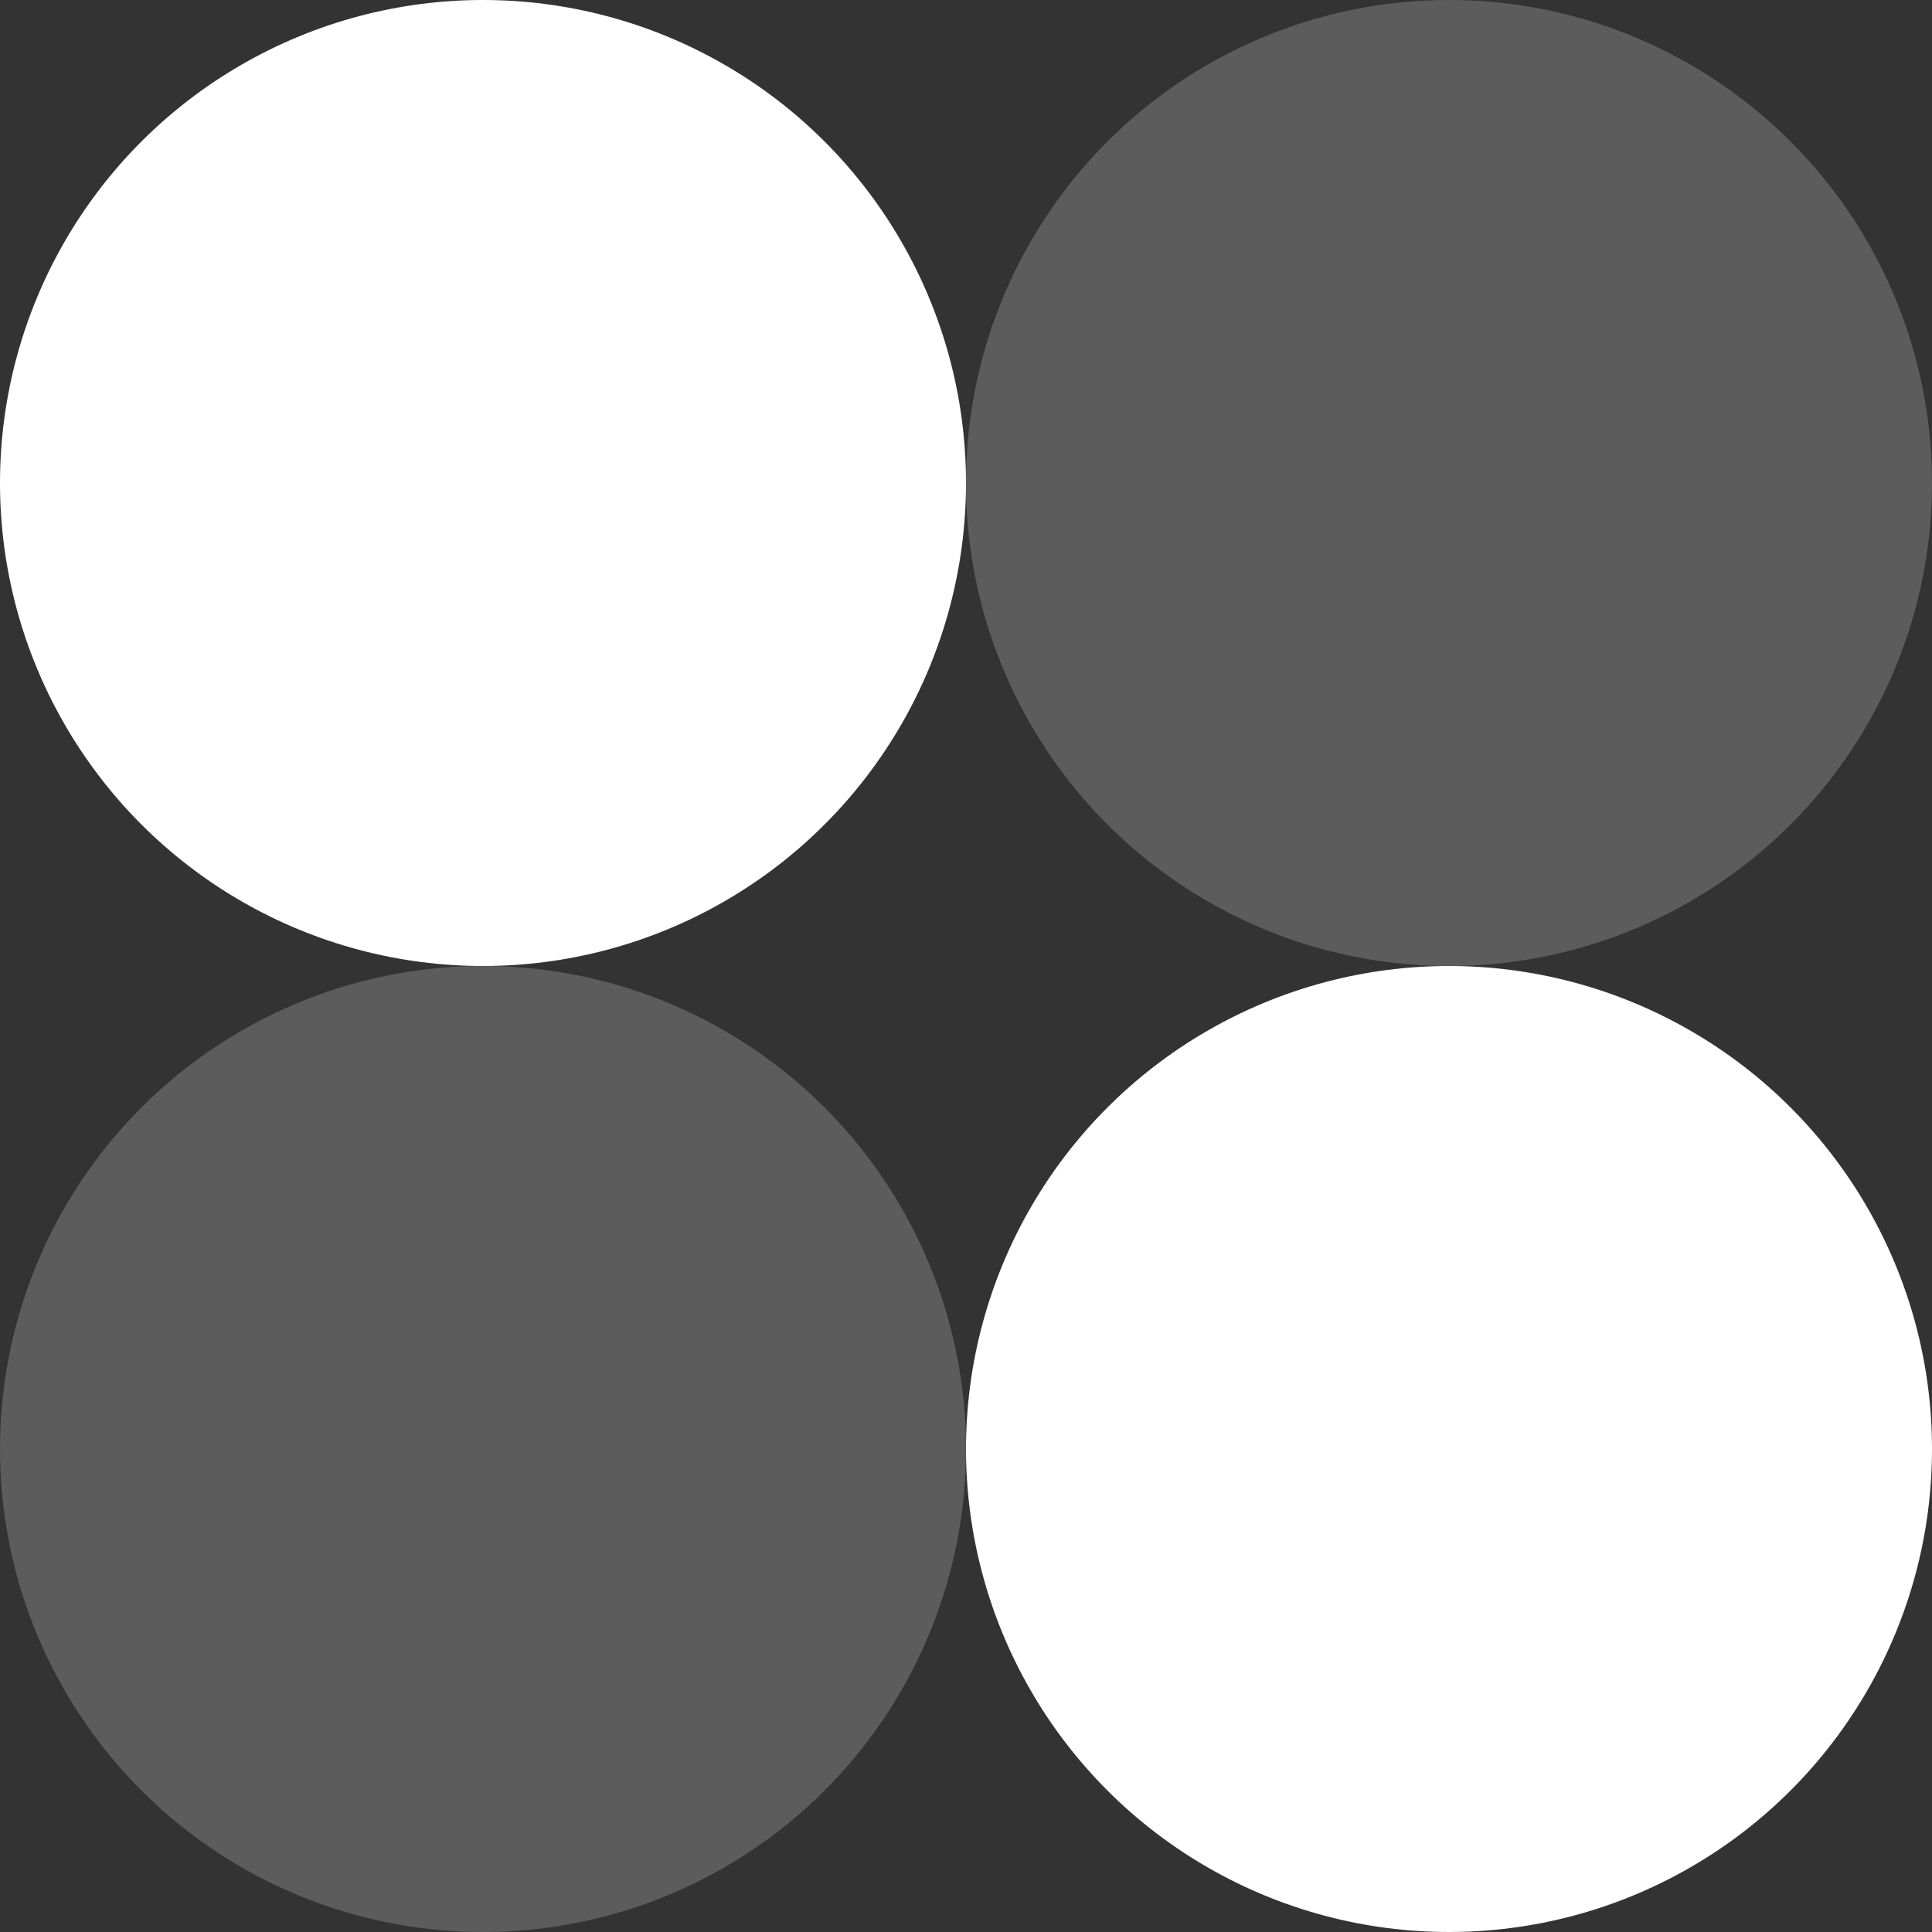 <svg width="47" height="47" viewBox="0 0 47 47" fill="none" xmlns="http://www.w3.org/2000/svg">
<rect x="0" y="0" width="47" height="47" fill="#333333" stroke="none"/>
<g clip-path="url(#clip0_819_64)">
<circle cx="11.75" cy="11.75" r="11.75" fill="white"/>
<circle cx="35.25" cy="35.25" r="11.75" fill="white"/>
<circle opacity="0.2" cx="35.25" cy="11.75" r="11.75" fill="white"/>
<circle opacity="0.2" cx="11.75" cy="35.25" r="11.75" fill="white"/>
</g>
<defs>
<clipPath id="clip0_819_64">
<rect width="47" height="47" fill="white"/>
</clipPath>
</defs>
</svg>
